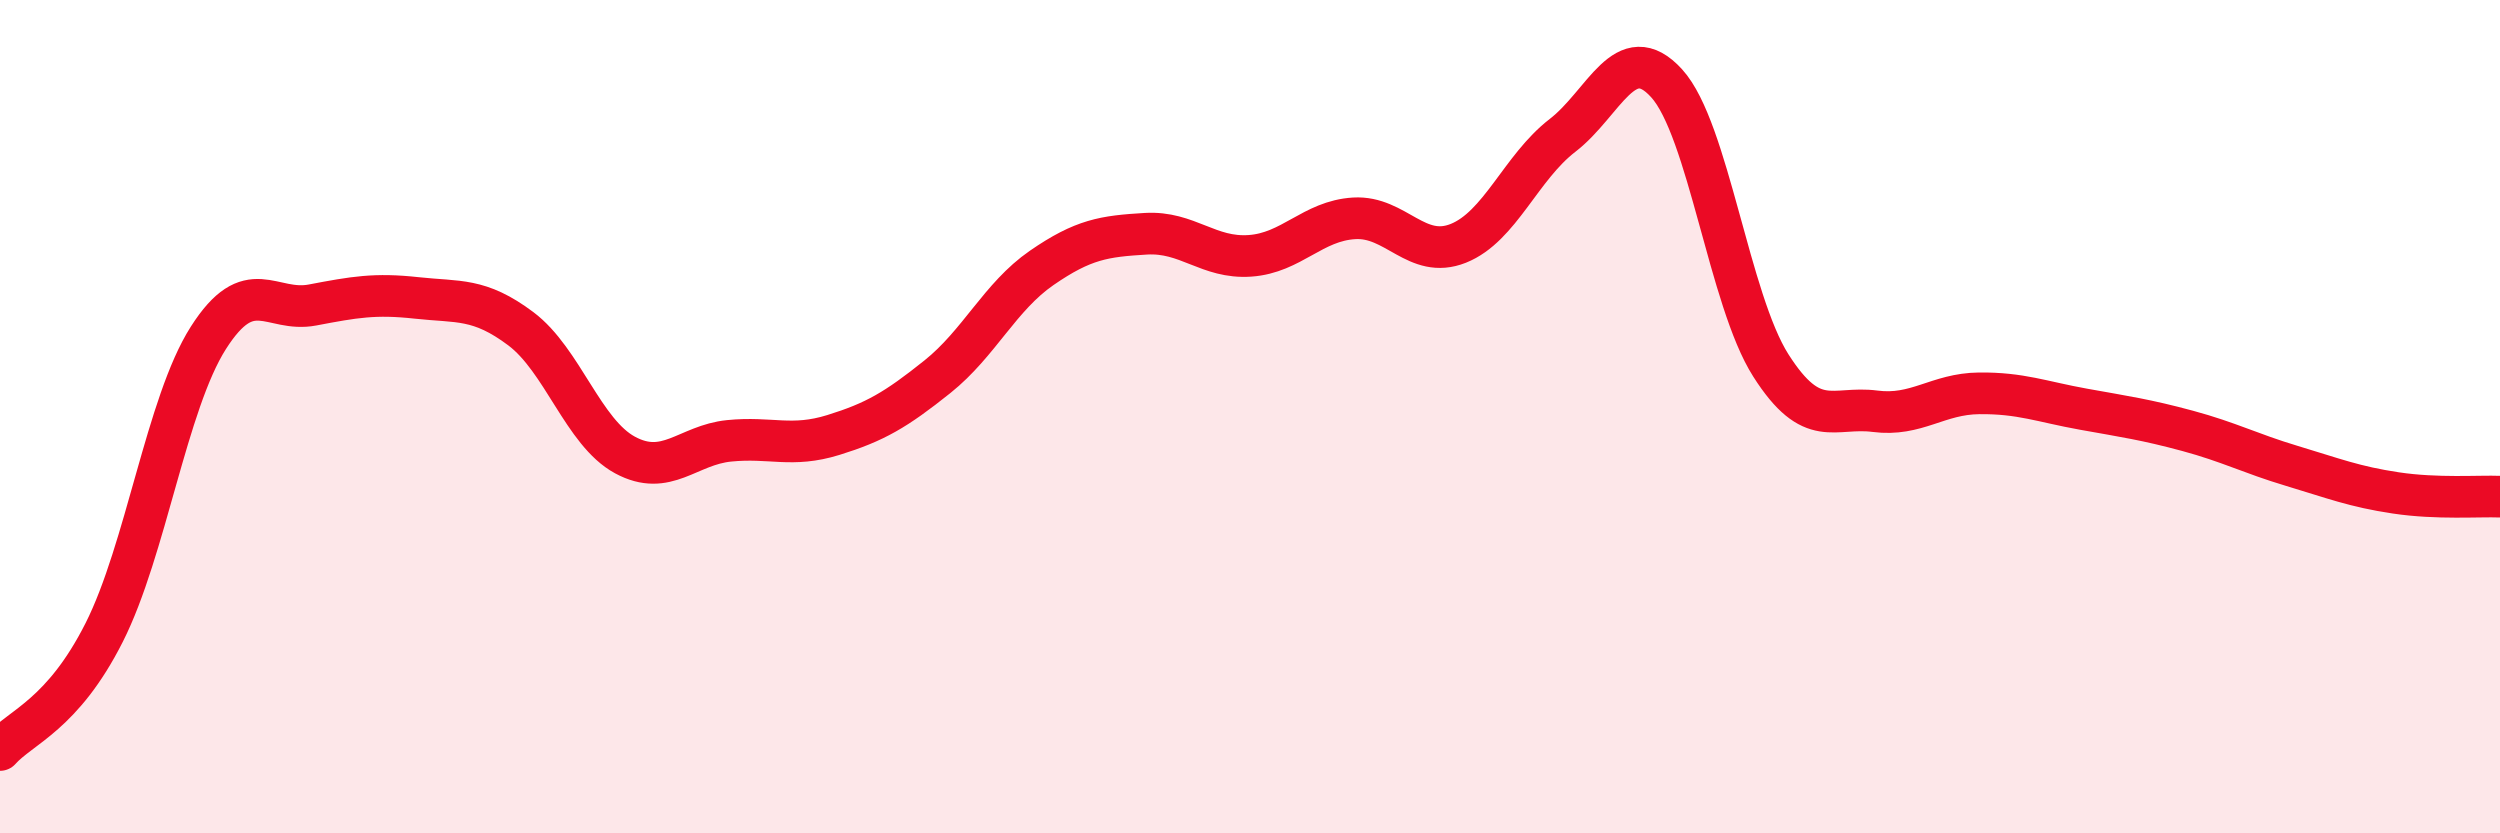 
    <svg width="60" height="20" viewBox="0 0 60 20" xmlns="http://www.w3.org/2000/svg">
      <path
        d="M 0,18 C 0.5,17.44 1.5,17.16 2.5,15.18 C 3.5,13.2 4,9.68 5,8.11 C 6,6.54 6.5,7.51 7.5,7.32 C 8.5,7.13 9,7.04 10,7.15 C 11,7.26 11.5,7.14 12.5,7.89 C 13.5,8.64 14,10.38 15,10.92 C 16,11.46 16.5,10.68 17.5,10.58 C 18.5,10.48 19,10.75 20,10.44 C 21,10.13 21.5,9.84 22.5,9.04 C 23.5,8.24 24,7.12 25,6.43 C 26,5.74 26.5,5.67 27.5,5.61 C 28.5,5.55 29,6.21 30,6.14 C 31,6.07 31.5,5.3 32.5,5.24 C 33.5,5.18 34,6.24 35,5.84 C 36,5.44 36.5,4.02 37.5,3.25 C 38.5,2.48 39,0.9 40,2 C 41,3.1 41.5,7.2 42.5,8.77 C 43.5,10.34 44,9.74 45,9.87 C 46,10 46.5,9.45 47.5,9.44 C 48.5,9.43 49,9.64 50,9.82 C 51,10 51.5,10.07 52.5,10.34 C 53.5,10.61 54,10.88 55,11.18 C 56,11.48 56.5,11.68 57.5,11.83 C 58.5,11.98 59.5,11.9 60,11.92L60 20L0 20Z"
        fill="#EB0A25"
        opacity="0.1"
        stroke-linecap="round"
        stroke-linejoin="round"
      />
      <path
        d="M 0,18 C 0.5,17.44 1.5,17.16 2.5,15.18 C 3.5,13.2 4,9.68 5,8.11 C 6,6.54 6.5,7.51 7.5,7.32 C 8.5,7.13 9,7.04 10,7.15 C 11,7.26 11.5,7.14 12.5,7.89 C 13.5,8.64 14,10.38 15,10.92 C 16,11.46 16.5,10.68 17.5,10.58 C 18.5,10.48 19,10.75 20,10.44 C 21,10.13 21.5,9.84 22.5,9.04 C 23.5,8.24 24,7.12 25,6.43 C 26,5.74 26.5,5.67 27.5,5.61 C 28.5,5.55 29,6.21 30,6.14 C 31,6.07 31.5,5.3 32.5,5.24 C 33.5,5.18 34,6.24 35,5.84 C 36,5.44 36.5,4.02 37.5,3.25 C 38.5,2.48 39,0.9 40,2 C 41,3.1 41.5,7.2 42.5,8.77 C 43.5,10.34 44,9.74 45,9.87 C 46,10 46.5,9.45 47.5,9.44 C 48.5,9.43 49,9.64 50,9.82 C 51,10 51.5,10.07 52.5,10.34 C 53.5,10.61 54,10.88 55,11.18 C 56,11.48 56.5,11.68 57.5,11.83 C 58.5,11.98 59.5,11.9 60,11.92"
        stroke="#EB0A25"
        stroke-width="1"
        fill="none"
        stroke-linecap="round"
        stroke-linejoin="round"
      />
    </svg>
  